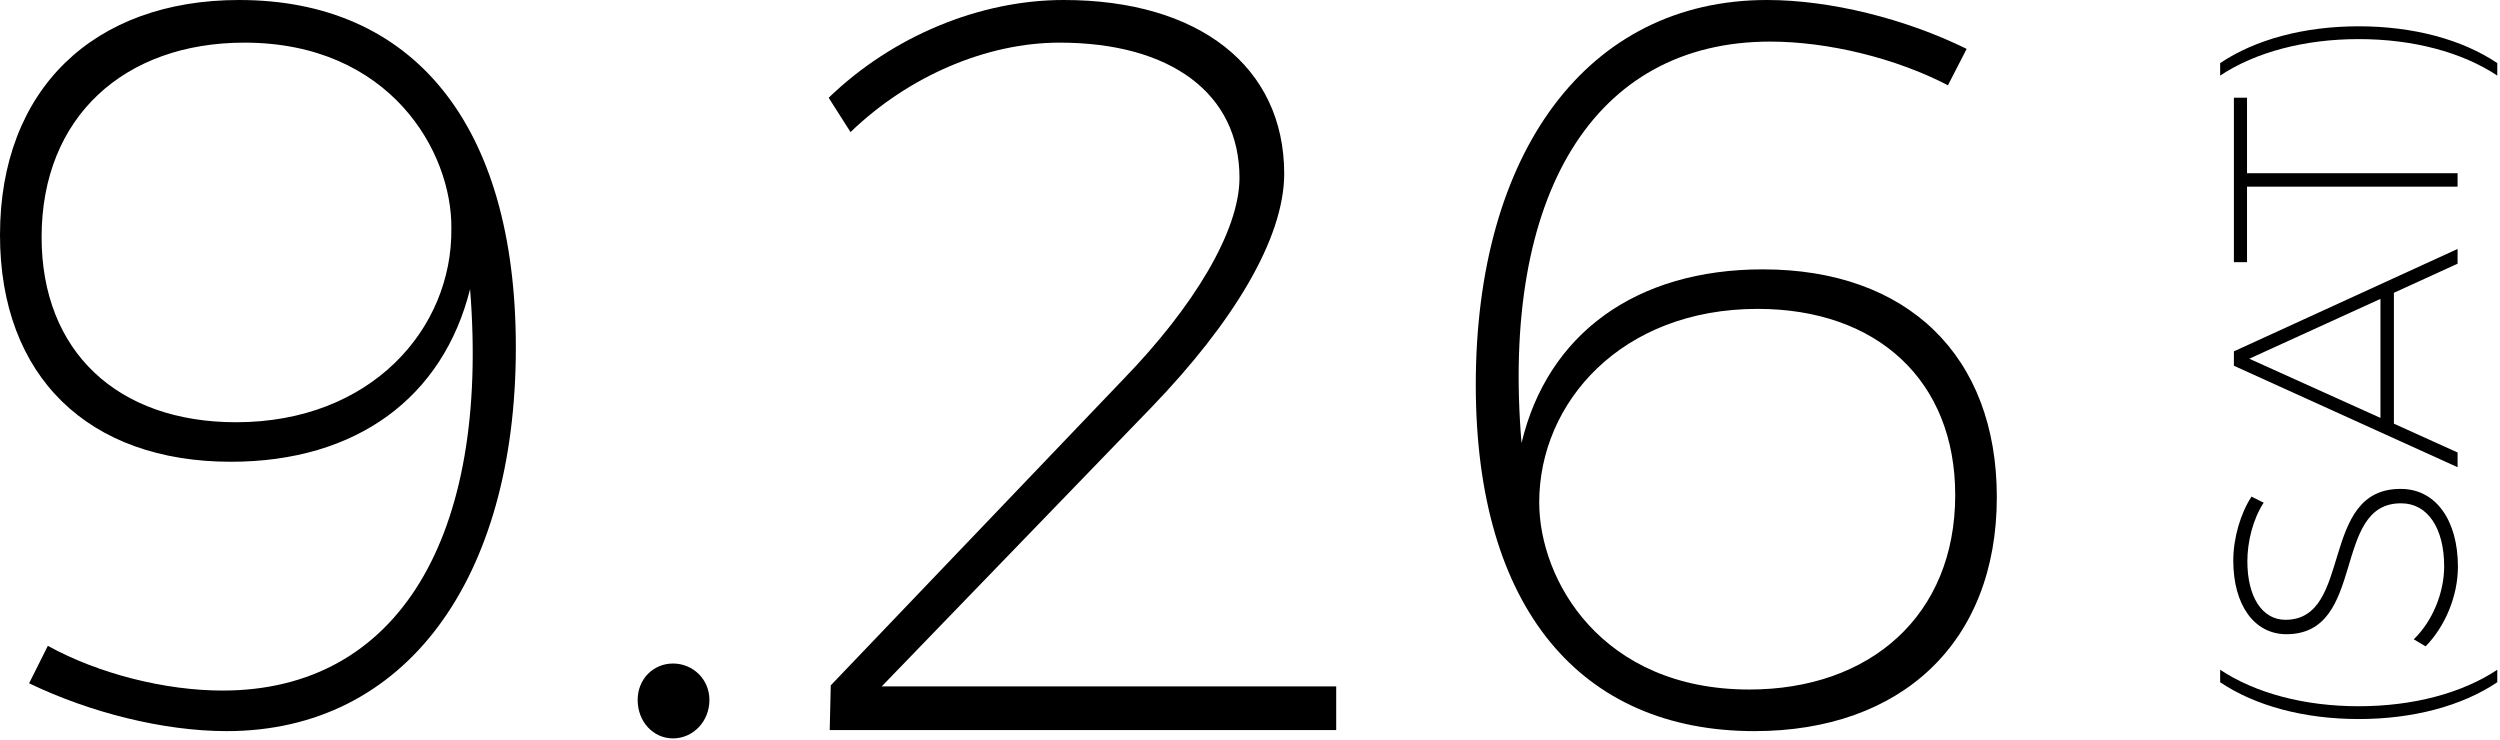 <svg width="125" height="37" viewBox="0 0 125 37" fill="none" xmlns="http://www.w3.org/2000/svg">
<path d="M97.397 4.264C94.797 2.912 91.417 2.08 88.505 2.08C79.665 2.08 75.037 9.776 76.077 22.152C77.377 16.692 81.797 13.468 88.141 13.468C95.369 13.468 99.841 17.784 99.841 24.856C99.841 32.136 95.057 36.556 87.725 36.556C79.041 36.556 73.789 30.42 73.789 19.24C73.789 7.644 79.353 0 88.349 0C91.521 0 95.265 0.936 98.333 2.444L97.397 4.264ZM87.881 15.444C81.069 15.444 76.961 20.124 76.961 25.116C76.961 29.016 80.081 34.476 87.465 34.476C93.497 34.476 97.761 30.784 97.761 24.752C97.761 19.032 93.861 15.444 87.881 15.444Z" fill="black"/>
<path d="M56.15 18.98C59.686 15.34 61.974 11.544 61.974 8.892C61.974 4.68 58.542 2.132 52.978 2.132C49.338 2.132 45.438 3.796 42.526 6.604L41.434 4.888C44.606 1.82 48.974 0 53.186 0C59.946 0 64.21 3.328 64.21 8.684C64.21 11.96 61.61 16.172 57.606 20.332L44.086 34.32H66.81V36.504H41.486L41.538 34.268L56.15 18.98Z" fill="black"/>
<path d="M33.651 33.176C34.639 33.176 35.471 33.956 35.471 34.996C35.471 36.088 34.639 36.92 33.651 36.92C32.663 36.92 31.883 36.088 31.883 34.996C31.883 33.956 32.663 33.176 33.651 33.176Z" fill="black"/>
<path d="M2.392 32.292C4.94 33.696 8.268 34.528 11.128 34.528C19.916 34.528 24.492 26.832 23.504 14.456C22.152 19.864 17.836 23.088 11.544 23.088C4.42 23.088 0 18.824 0 11.752C0 4.472 4.68 0 11.96 0C20.592 0 25.792 6.136 25.792 17.368C25.792 28.964 20.28 36.556 11.336 36.556C8.164 36.556 4.472 35.62 1.456 34.164L2.392 32.292ZM12.22 2.132C6.24 2.132 2.08 5.824 2.08 11.856C2.08 17.576 5.876 21.112 11.804 21.112C18.564 21.112 22.62 16.432 22.568 11.44C22.62 7.592 19.5 2.132 12.22 2.132Z" fill="black"/>
<path d="M111.008 3.779L111.008 3.155C112.768 1.971 115.216 1.315 117.936 1.315C120.656 1.315 123.104 1.971 124.864 3.155L124.864 3.779C123.104 2.611 120.656 1.955 117.936 1.955C115.216 1.955 112.768 2.611 111.008 3.779Z" fill="black"/>
<path d="M111.695 13.109L111.695 4.885L112.351 4.885L112.351 8.661L122.879 8.661L122.879 9.333L112.351 9.333L112.351 13.109L111.695 13.109Z" fill="black"/>
<path d="M122.879 13.184L119.695 14.64L119.695 21.184L122.879 22.624L122.879 23.36L111.695 18.288L111.695 17.568L122.879 12.448L122.879 13.184ZM119.023 20.896L119.023 14.944L112.463 17.936L119.023 20.896Z" fill="black"/>
<path d="M113.184 25.134C112.64 25.966 112.368 27.102 112.368 28.062C112.368 29.838 113.104 30.99 114.272 30.99C117.68 30.99 115.92 24.414 120.048 24.446C121.776 24.446 122.896 25.998 122.896 28.334C122.896 29.822 122.24 31.342 121.28 32.318L120.688 31.966C121.632 31.054 122.208 29.63 122.208 28.318C122.208 26.398 121.376 25.166 120.064 25.166C116.56 25.134 118.352 31.71 114.32 31.71C112.704 31.71 111.664 30.238 111.664 28.03C111.664 26.894 112.032 25.662 112.576 24.83L113.184 25.134Z" fill="black"/>
<path d="M111.008 33.488C112.768 34.656 115.216 35.312 117.936 35.312C120.656 35.312 123.104 34.656 124.864 33.488L124.864 34.112C123.104 35.296 120.656 35.952 117.936 35.952C115.216 35.952 112.768 35.296 111.008 34.112L111.008 33.488Z" fill="black"/>
</svg>
